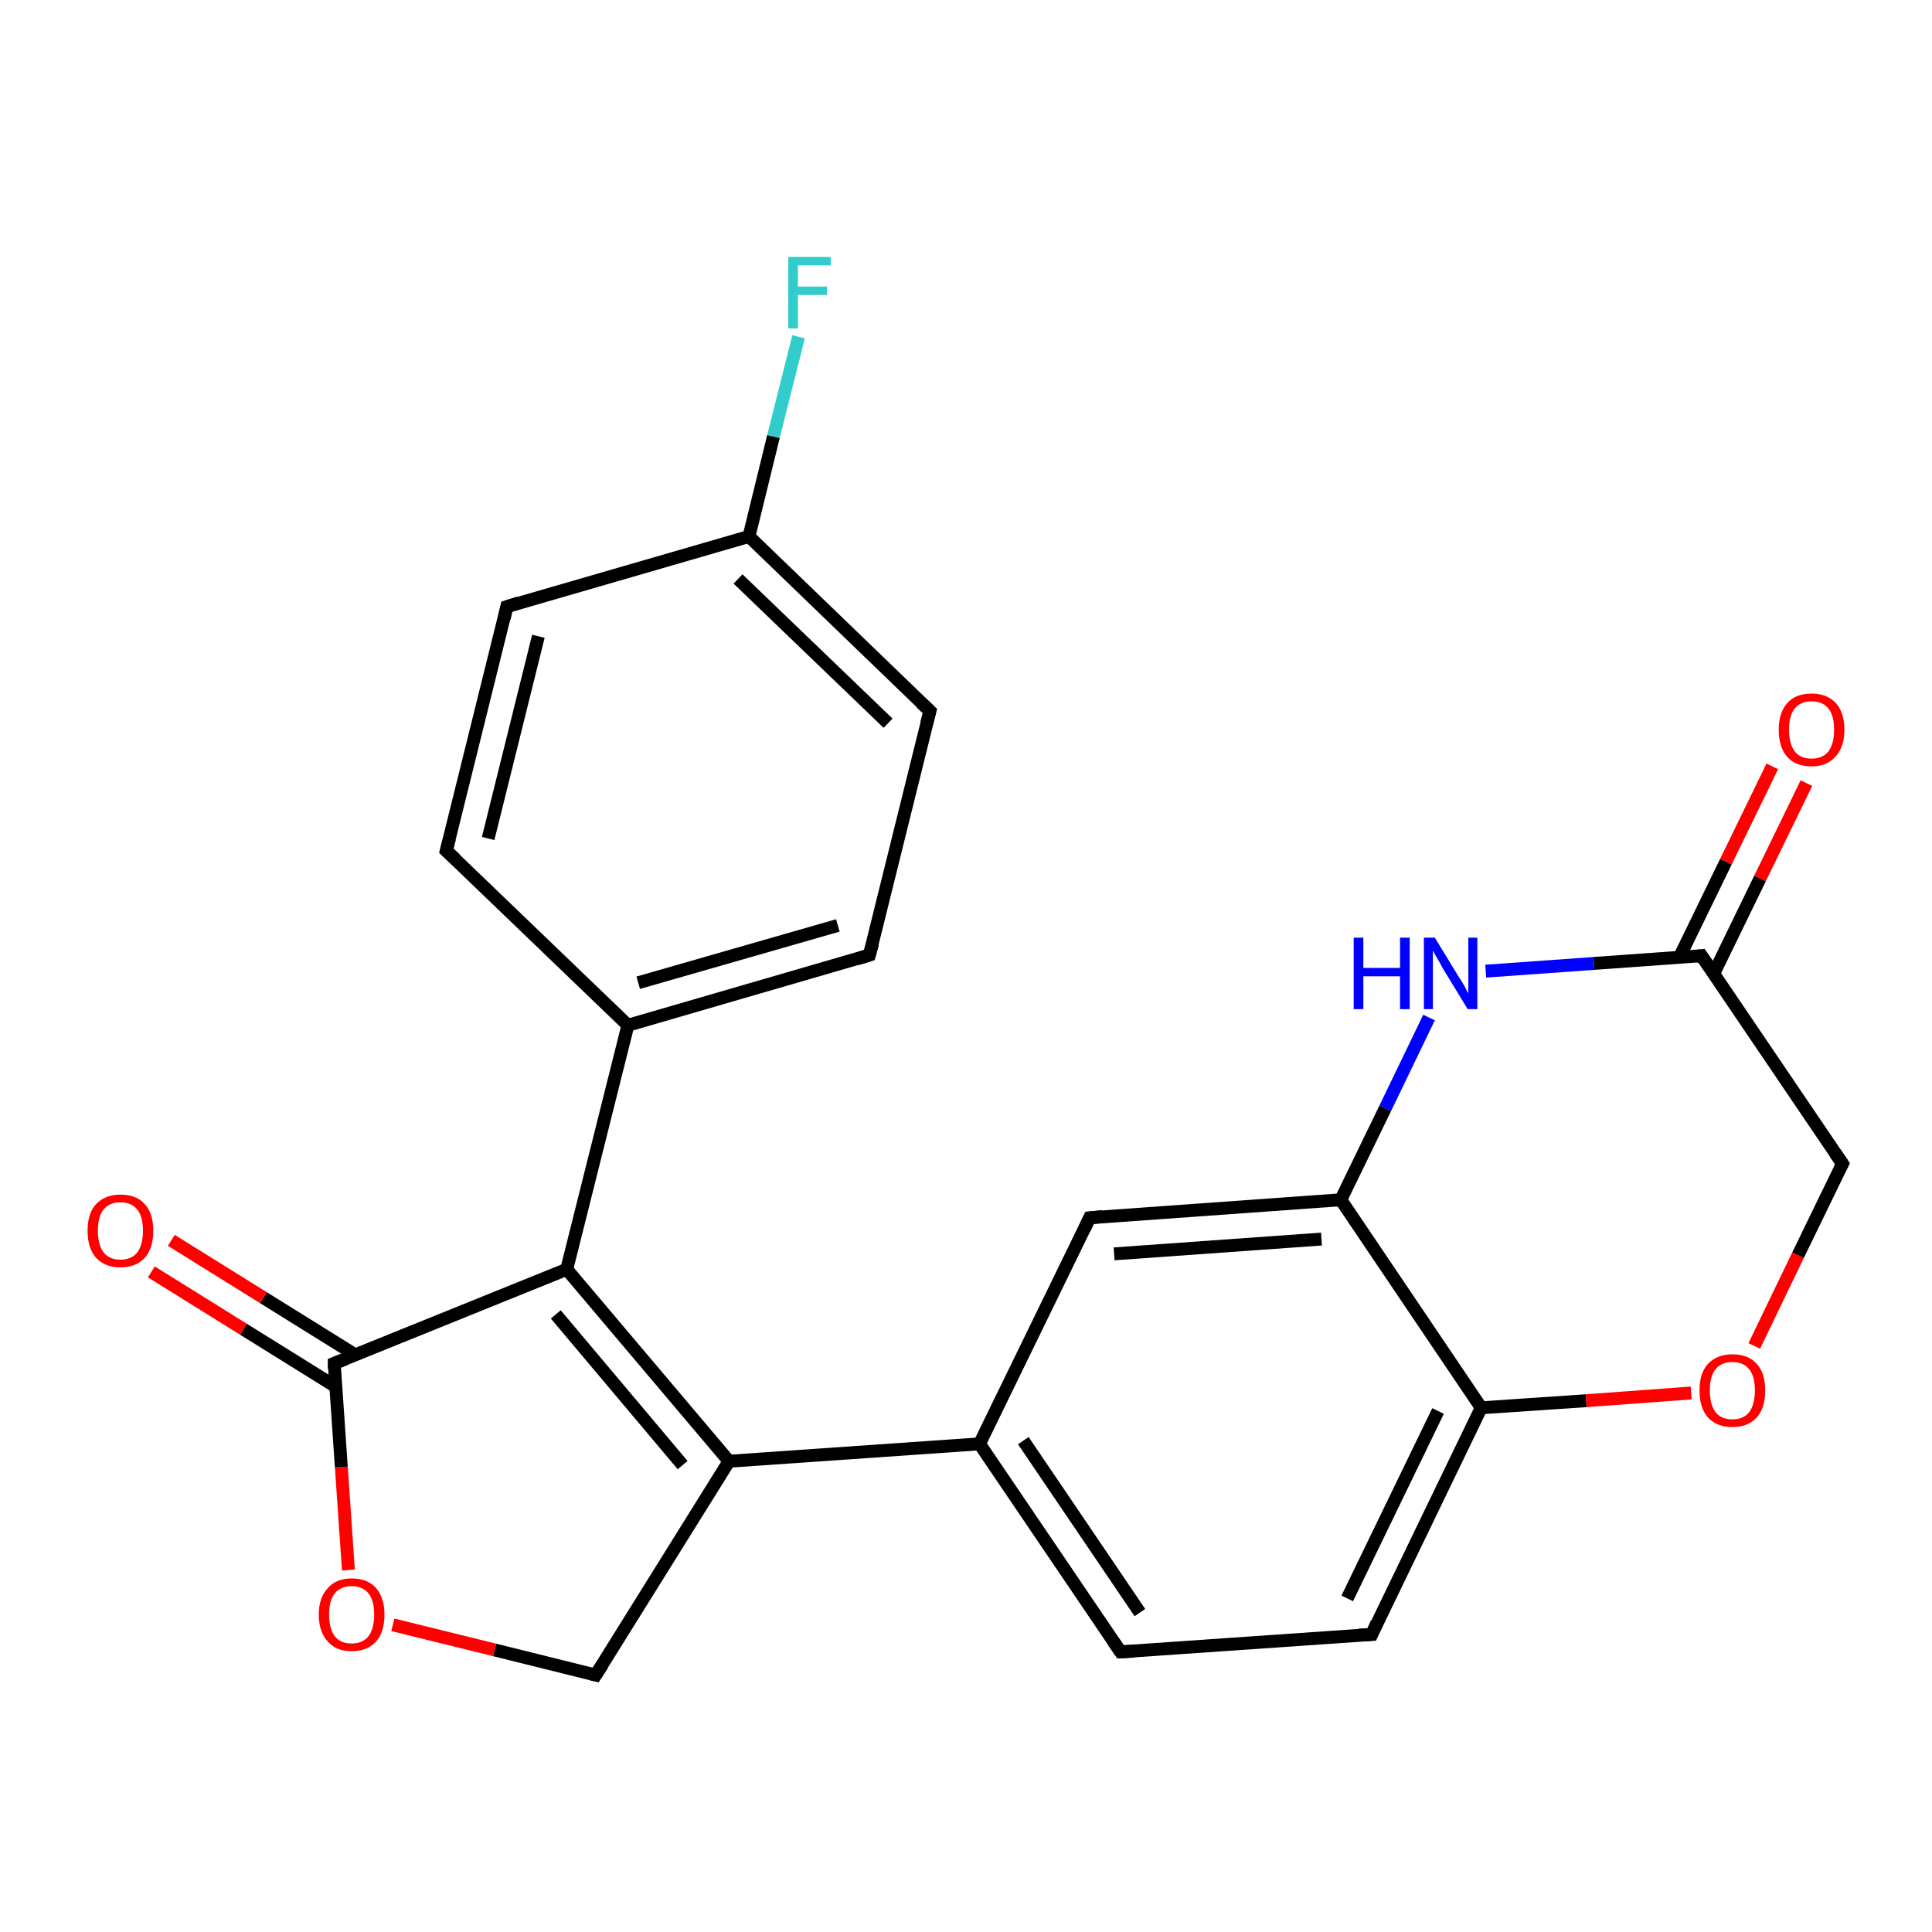 <?xml version='1.0' encoding='iso-8859-1'?>
<svg version='1.1' baseProfile='full'
              xmlns='http://www.w3.org/2000/svg'
                      xmlns:rdkit='http://www.rdkit.org/xml'
                      xmlns:xlink='http://www.w3.org/1999/xlink'
                  xml:space='preserve'
width='300px' height='300px' viewBox='0 0 300 300'>
<!-- END OF HEADER -->
<rect style='opacity:1.0;fill:#FFFFFF;stroke:none' width='300.0' height='300.0' x='0.0' y='0.0'> </rect>
<path class='bond-0 atom-0 atom-1' d='M 124.0,52.3 L 120.1,67.8' style='fill:none;fill-rule:evenodd;stroke:#33CCCC;stroke-width:2.0px;stroke-linecap:butt;stroke-linejoin:miter;stroke-opacity:1' />
<path class='bond-0 atom-0 atom-1' d='M 120.1,67.8 L 116.3,83.3' style='fill:none;fill-rule:evenodd;stroke:#000000;stroke-width:2.0px;stroke-linecap:butt;stroke-linejoin:miter;stroke-opacity:1' />
<path class='bond-1 atom-1 atom-2' d='M 116.3,83.3 L 144.4,110.4' style='fill:none;fill-rule:evenodd;stroke:#000000;stroke-width:2.0px;stroke-linecap:butt;stroke-linejoin:miter;stroke-opacity:1' />
<path class='bond-1 atom-1 atom-2' d='M 114.6,89.9 L 137.9,112.3' style='fill:none;fill-rule:evenodd;stroke:#000000;stroke-width:2.0px;stroke-linecap:butt;stroke-linejoin:miter;stroke-opacity:1' />
<path class='bond-2 atom-2 atom-3' d='M 144.4,110.4 L 135.0,148.3' style='fill:none;fill-rule:evenodd;stroke:#000000;stroke-width:2.0px;stroke-linecap:butt;stroke-linejoin:miter;stroke-opacity:1' />
<path class='bond-3 atom-3 atom-4' d='M 135.0,148.3 L 97.5,159.2' style='fill:none;fill-rule:evenodd;stroke:#000000;stroke-width:2.0px;stroke-linecap:butt;stroke-linejoin:miter;stroke-opacity:1' />
<path class='bond-3 atom-3 atom-4' d='M 130.1,143.7 L 99.1,152.6' style='fill:none;fill-rule:evenodd;stroke:#000000;stroke-width:2.0px;stroke-linecap:butt;stroke-linejoin:miter;stroke-opacity:1' />
<path class='bond-4 atom-4 atom-5' d='M 97.5,159.2 L 69.3,132.1' style='fill:none;fill-rule:evenodd;stroke:#000000;stroke-width:2.0px;stroke-linecap:butt;stroke-linejoin:miter;stroke-opacity:1' />
<path class='bond-5 atom-5 atom-6' d='M 69.3,132.1 L 78.7,94.2' style='fill:none;fill-rule:evenodd;stroke:#000000;stroke-width:2.0px;stroke-linecap:butt;stroke-linejoin:miter;stroke-opacity:1' />
<path class='bond-5 atom-5 atom-6' d='M 75.8,130.2 L 83.6,98.8' style='fill:none;fill-rule:evenodd;stroke:#000000;stroke-width:2.0px;stroke-linecap:butt;stroke-linejoin:miter;stroke-opacity:1' />
<path class='bond-6 atom-4 atom-7' d='M 97.5,159.2 L 88.0,197.1' style='fill:none;fill-rule:evenodd;stroke:#000000;stroke-width:2.0px;stroke-linecap:butt;stroke-linejoin:miter;stroke-opacity:1' />
<path class='bond-7 atom-7 atom-8' d='M 88.0,197.1 L 113.2,226.9' style='fill:none;fill-rule:evenodd;stroke:#000000;stroke-width:2.0px;stroke-linecap:butt;stroke-linejoin:miter;stroke-opacity:1' />
<path class='bond-7 atom-7 atom-8' d='M 86.3,204.1 L 106.0,227.5' style='fill:none;fill-rule:evenodd;stroke:#000000;stroke-width:2.0px;stroke-linecap:butt;stroke-linejoin:miter;stroke-opacity:1' />
<path class='bond-8 atom-8 atom-9' d='M 113.2,226.9 L 92.5,260.1' style='fill:none;fill-rule:evenodd;stroke:#000000;stroke-width:2.0px;stroke-linecap:butt;stroke-linejoin:miter;stroke-opacity:1' />
<path class='bond-9 atom-9 atom-10' d='M 92.5,260.1 L 76.8,256.2' style='fill:none;fill-rule:evenodd;stroke:#000000;stroke-width:2.0px;stroke-linecap:butt;stroke-linejoin:miter;stroke-opacity:1' />
<path class='bond-9 atom-9 atom-10' d='M 76.8,256.2 L 61.0,252.3' style='fill:none;fill-rule:evenodd;stroke:#FF0000;stroke-width:2.0px;stroke-linecap:butt;stroke-linejoin:miter;stroke-opacity:1' />
<path class='bond-10 atom-10 atom-11' d='M 54.1,243.8 L 53.0,227.8' style='fill:none;fill-rule:evenodd;stroke:#FF0000;stroke-width:2.0px;stroke-linecap:butt;stroke-linejoin:miter;stroke-opacity:1' />
<path class='bond-10 atom-10 atom-11' d='M 53.0,227.8 L 51.9,211.7' style='fill:none;fill-rule:evenodd;stroke:#000000;stroke-width:2.0px;stroke-linecap:butt;stroke-linejoin:miter;stroke-opacity:1' />
<path class='bond-11 atom-11 atom-12' d='M 55.2,210.4 L 40.9,201.5' style='fill:none;fill-rule:evenodd;stroke:#000000;stroke-width:2.0px;stroke-linecap:butt;stroke-linejoin:miter;stroke-opacity:1' />
<path class='bond-11 atom-11 atom-12' d='M 40.9,201.5 L 26.6,192.6' style='fill:none;fill-rule:evenodd;stroke:#FF0000;stroke-width:2.0px;stroke-linecap:butt;stroke-linejoin:miter;stroke-opacity:1' />
<path class='bond-11 atom-11 atom-12' d='M 52.1,215.3 L 37.8,206.4' style='fill:none;fill-rule:evenodd;stroke:#000000;stroke-width:2.0px;stroke-linecap:butt;stroke-linejoin:miter;stroke-opacity:1' />
<path class='bond-11 atom-11 atom-12' d='M 37.8,206.4 L 23.5,197.5' style='fill:none;fill-rule:evenodd;stroke:#FF0000;stroke-width:2.0px;stroke-linecap:butt;stroke-linejoin:miter;stroke-opacity:1' />
<path class='bond-12 atom-8 atom-13' d='M 113.2,226.9 L 152.1,224.2' style='fill:none;fill-rule:evenodd;stroke:#000000;stroke-width:2.0px;stroke-linecap:butt;stroke-linejoin:miter;stroke-opacity:1' />
<path class='bond-13 atom-13 atom-14' d='M 152.1,224.2 L 174.0,256.5' style='fill:none;fill-rule:evenodd;stroke:#000000;stroke-width:2.0px;stroke-linecap:butt;stroke-linejoin:miter;stroke-opacity:1' />
<path class='bond-13 atom-13 atom-14' d='M 158.9,223.7 L 177.0,250.4' style='fill:none;fill-rule:evenodd;stroke:#000000;stroke-width:2.0px;stroke-linecap:butt;stroke-linejoin:miter;stroke-opacity:1' />
<path class='bond-14 atom-14 atom-15' d='M 174.0,256.5 L 213.0,253.8' style='fill:none;fill-rule:evenodd;stroke:#000000;stroke-width:2.0px;stroke-linecap:butt;stroke-linejoin:miter;stroke-opacity:1' />
<path class='bond-15 atom-15 atom-16' d='M 213.0,253.8 L 230.0,218.6' style='fill:none;fill-rule:evenodd;stroke:#000000;stroke-width:2.0px;stroke-linecap:butt;stroke-linejoin:miter;stroke-opacity:1' />
<path class='bond-15 atom-15 atom-16' d='M 209.2,248.2 L 223.3,219.1' style='fill:none;fill-rule:evenodd;stroke:#000000;stroke-width:2.0px;stroke-linecap:butt;stroke-linejoin:miter;stroke-opacity:1' />
<path class='bond-16 atom-16 atom-17' d='M 230.0,218.6 L 246.3,217.5' style='fill:none;fill-rule:evenodd;stroke:#000000;stroke-width:2.0px;stroke-linecap:butt;stroke-linejoin:miter;stroke-opacity:1' />
<path class='bond-16 atom-16 atom-17' d='M 246.3,217.5 L 262.6,216.3' style='fill:none;fill-rule:evenodd;stroke:#FF0000;stroke-width:2.0px;stroke-linecap:butt;stroke-linejoin:miter;stroke-opacity:1' />
<path class='bond-17 atom-17 atom-18' d='M 272.4,209.0 L 279.2,194.9' style='fill:none;fill-rule:evenodd;stroke:#FF0000;stroke-width:2.0px;stroke-linecap:butt;stroke-linejoin:miter;stroke-opacity:1' />
<path class='bond-17 atom-17 atom-18' d='M 279.2,194.9 L 286.1,180.7' style='fill:none;fill-rule:evenodd;stroke:#000000;stroke-width:2.0px;stroke-linecap:butt;stroke-linejoin:miter;stroke-opacity:1' />
<path class='bond-18 atom-18 atom-19' d='M 286.1,180.7 L 264.2,148.4' style='fill:none;fill-rule:evenodd;stroke:#000000;stroke-width:2.0px;stroke-linecap:butt;stroke-linejoin:miter;stroke-opacity:1' />
<path class='bond-19 atom-19 atom-20' d='M 266.1,151.2 L 273.3,136.4' style='fill:none;fill-rule:evenodd;stroke:#000000;stroke-width:2.0px;stroke-linecap:butt;stroke-linejoin:miter;stroke-opacity:1' />
<path class='bond-19 atom-19 atom-20' d='M 273.3,136.4 L 280.5,121.6' style='fill:none;fill-rule:evenodd;stroke:#FF0000;stroke-width:2.0px;stroke-linecap:butt;stroke-linejoin:miter;stroke-opacity:1' />
<path class='bond-19 atom-19 atom-20' d='M 260.8,148.6 L 268.0,133.8' style='fill:none;fill-rule:evenodd;stroke:#000000;stroke-width:2.0px;stroke-linecap:butt;stroke-linejoin:miter;stroke-opacity:1' />
<path class='bond-19 atom-19 atom-20' d='M 268.0,133.8 L 275.2,119.0' style='fill:none;fill-rule:evenodd;stroke:#FF0000;stroke-width:2.0px;stroke-linecap:butt;stroke-linejoin:miter;stroke-opacity:1' />
<path class='bond-20 atom-19 atom-21' d='M 264.2,148.4 L 247.5,149.6' style='fill:none;fill-rule:evenodd;stroke:#000000;stroke-width:2.0px;stroke-linecap:butt;stroke-linejoin:miter;stroke-opacity:1' />
<path class='bond-20 atom-19 atom-21' d='M 247.5,149.6 L 230.7,150.8' style='fill:none;fill-rule:evenodd;stroke:#0000FF;stroke-width:2.0px;stroke-linecap:butt;stroke-linejoin:miter;stroke-opacity:1' />
<path class='bond-21 atom-21 atom-22' d='M 221.9,158.0 L 215.1,172.1' style='fill:none;fill-rule:evenodd;stroke:#0000FF;stroke-width:2.0px;stroke-linecap:butt;stroke-linejoin:miter;stroke-opacity:1' />
<path class='bond-21 atom-21 atom-22' d='M 215.1,172.1 L 208.2,186.3' style='fill:none;fill-rule:evenodd;stroke:#000000;stroke-width:2.0px;stroke-linecap:butt;stroke-linejoin:miter;stroke-opacity:1' />
<path class='bond-22 atom-22 atom-23' d='M 208.2,186.3 L 169.2,189.1' style='fill:none;fill-rule:evenodd;stroke:#000000;stroke-width:2.0px;stroke-linecap:butt;stroke-linejoin:miter;stroke-opacity:1' />
<path class='bond-22 atom-22 atom-23' d='M 205.2,192.4 L 173.0,194.7' style='fill:none;fill-rule:evenodd;stroke:#000000;stroke-width:2.0px;stroke-linecap:butt;stroke-linejoin:miter;stroke-opacity:1' />
<path class='bond-23 atom-6 atom-1' d='M 78.7,94.2 L 116.3,83.3' style='fill:none;fill-rule:evenodd;stroke:#000000;stroke-width:2.0px;stroke-linecap:butt;stroke-linejoin:miter;stroke-opacity:1' />
<path class='bond-24 atom-11 atom-7' d='M 51.9,211.7 L 88.0,197.1' style='fill:none;fill-rule:evenodd;stroke:#000000;stroke-width:2.0px;stroke-linecap:butt;stroke-linejoin:miter;stroke-opacity:1' />
<path class='bond-25 atom-23 atom-13' d='M 169.2,189.1 L 152.1,224.2' style='fill:none;fill-rule:evenodd;stroke:#000000;stroke-width:2.0px;stroke-linecap:butt;stroke-linejoin:miter;stroke-opacity:1' />
<path class='bond-26 atom-22 atom-16' d='M 208.2,186.3 L 230.0,218.6' style='fill:none;fill-rule:evenodd;stroke:#000000;stroke-width:2.0px;stroke-linecap:butt;stroke-linejoin:miter;stroke-opacity:1' />
<path d='M 143.0,109.1 L 144.4,110.4 L 143.9,112.3' style='fill:none;stroke:#000000;stroke-width:2.0px;stroke-linecap:butt;stroke-linejoin:miter;stroke-opacity:1;' />
<path d='M 135.5,146.5 L 135.0,148.3 L 133.1,148.9' style='fill:none;stroke:#000000;stroke-width:2.0px;stroke-linecap:butt;stroke-linejoin:miter;stroke-opacity:1;' />
<path d='M 70.7,133.4 L 69.3,132.1 L 69.8,130.2' style='fill:none;stroke:#000000;stroke-width:2.0px;stroke-linecap:butt;stroke-linejoin:miter;stroke-opacity:1;' />
<path d='M 78.3,96.0 L 78.7,94.2 L 80.6,93.6' style='fill:none;stroke:#000000;stroke-width:2.0px;stroke-linecap:butt;stroke-linejoin:miter;stroke-opacity:1;' />
<path d='M 93.6,258.4 L 92.5,260.1 L 91.7,259.9' style='fill:none;stroke:#000000;stroke-width:2.0px;stroke-linecap:butt;stroke-linejoin:miter;stroke-opacity:1;' />
<path d='M 51.9,212.5 L 51.9,211.7 L 53.7,211.0' style='fill:none;stroke:#000000;stroke-width:2.0px;stroke-linecap:butt;stroke-linejoin:miter;stroke-opacity:1;' />
<path d='M 172.9,254.9 L 174.0,256.5 L 176.0,256.4' style='fill:none;stroke:#000000;stroke-width:2.0px;stroke-linecap:butt;stroke-linejoin:miter;stroke-opacity:1;' />
<path d='M 211.0,253.9 L 213.0,253.8 L 213.8,252.0' style='fill:none;stroke:#000000;stroke-width:2.0px;stroke-linecap:butt;stroke-linejoin:miter;stroke-opacity:1;' />
<path d='M 285.7,181.5 L 286.1,180.7 L 285.0,179.1' style='fill:none;stroke:#000000;stroke-width:2.0px;stroke-linecap:butt;stroke-linejoin:miter;stroke-opacity:1;' />
<path d='M 265.3,150.0 L 264.2,148.4 L 263.4,148.5' style='fill:none;stroke:#000000;stroke-width:2.0px;stroke-linecap:butt;stroke-linejoin:miter;stroke-opacity:1;' />
<path d='M 171.2,188.9 L 169.2,189.1 L 168.4,190.8' style='fill:none;stroke:#000000;stroke-width:2.0px;stroke-linecap:butt;stroke-linejoin:miter;stroke-opacity:1;' />
<path class='atom-0' d='M 122.4 39.9
L 129.0 39.9
L 129.0 41.2
L 123.9 41.2
L 123.9 44.5
L 128.4 44.5
L 128.4 45.8
L 123.9 45.8
L 123.9 51.0
L 122.4 51.0
L 122.4 39.9
' fill='#33CCCC'/>
<path class='atom-10' d='M 49.5 250.7
Q 49.5 248.1, 50.9 246.6
Q 52.2 245.1, 54.6 245.1
Q 57.1 245.1, 58.4 246.6
Q 59.7 248.1, 59.7 250.7
Q 59.7 253.4, 58.4 254.9
Q 57.0 256.4, 54.6 256.4
Q 52.2 256.4, 50.9 254.9
Q 49.5 253.4, 49.5 250.7
M 54.6 255.2
Q 56.3 255.2, 57.2 254.1
Q 58.1 252.9, 58.1 250.7
Q 58.1 248.5, 57.2 247.4
Q 56.3 246.3, 54.6 246.3
Q 52.9 246.3, 52.0 247.4
Q 51.1 248.5, 51.1 250.7
Q 51.1 252.9, 52.0 254.1
Q 52.9 255.2, 54.6 255.2
' fill='#FF0000'/>
<path class='atom-12' d='M 13.6 191.1
Q 13.6 188.4, 14.9 187.0
Q 16.3 185.5, 18.7 185.5
Q 21.2 185.5, 22.5 187.0
Q 23.8 188.4, 23.8 191.1
Q 23.8 193.8, 22.5 195.3
Q 21.1 196.8, 18.7 196.8
Q 16.3 196.8, 14.9 195.3
Q 13.6 193.8, 13.6 191.1
M 18.7 195.6
Q 20.4 195.6, 21.3 194.5
Q 22.2 193.3, 22.2 191.1
Q 22.2 188.9, 21.3 187.8
Q 20.4 186.7, 18.7 186.7
Q 17.0 186.7, 16.1 187.8
Q 15.2 188.9, 15.2 191.1
Q 15.2 193.3, 16.1 194.5
Q 17.0 195.6, 18.7 195.6
' fill='#FF0000'/>
<path class='atom-17' d='M 263.9 215.9
Q 263.9 213.2, 265.2 211.8
Q 266.6 210.3, 269.0 210.3
Q 271.5 210.3, 272.8 211.8
Q 274.1 213.2, 274.1 215.9
Q 274.1 218.6, 272.8 220.1
Q 271.4 221.6, 269.0 221.6
Q 266.6 221.6, 265.2 220.1
Q 263.9 218.6, 263.9 215.9
M 269.0 220.4
Q 270.7 220.4, 271.6 219.3
Q 272.5 218.1, 272.5 215.9
Q 272.5 213.7, 271.6 212.6
Q 270.7 211.5, 269.0 211.5
Q 267.3 211.5, 266.4 212.6
Q 265.5 213.7, 265.5 215.9
Q 265.5 218.1, 266.4 219.3
Q 267.3 220.4, 269.0 220.4
' fill='#FF0000'/>
<path class='atom-20' d='M 276.2 113.3
Q 276.2 110.7, 277.5 109.2
Q 278.8 107.7, 281.3 107.7
Q 283.7 107.7, 285.1 109.2
Q 286.4 110.7, 286.4 113.3
Q 286.4 116.0, 285.0 117.5
Q 283.7 119.0, 281.3 119.0
Q 278.8 119.0, 277.5 117.5
Q 276.2 116.0, 276.2 113.3
M 281.3 117.8
Q 283.0 117.8, 283.9 116.7
Q 284.8 115.5, 284.8 113.3
Q 284.8 111.1, 283.9 110.0
Q 283.0 108.9, 281.3 108.9
Q 279.6 108.9, 278.7 110.0
Q 277.8 111.1, 277.8 113.3
Q 277.8 115.5, 278.7 116.7
Q 279.6 117.8, 281.3 117.8
' fill='#FF0000'/>
<path class='atom-21' d='M 210.2 145.6
L 211.7 145.6
L 211.7 150.3
L 217.4 150.3
L 217.4 145.6
L 218.9 145.6
L 218.9 156.7
L 217.4 156.7
L 217.4 151.6
L 211.7 151.6
L 211.7 156.7
L 210.2 156.7
L 210.2 145.6
' fill='#0000FF'/>
<path class='atom-21' d='M 222.8 145.6
L 226.4 151.5
Q 226.8 152.1, 227.4 153.1
Q 227.9 154.2, 228.0 154.2
L 228.0 145.6
L 229.4 145.6
L 229.4 156.7
L 227.9 156.7
L 224.0 150.3
Q 223.6 149.5, 223.1 148.7
Q 222.6 147.8, 222.5 147.6
L 222.5 156.7
L 221.1 156.7
L 221.1 145.6
L 222.8 145.6
' fill='#0000FF'/>
</svg>
